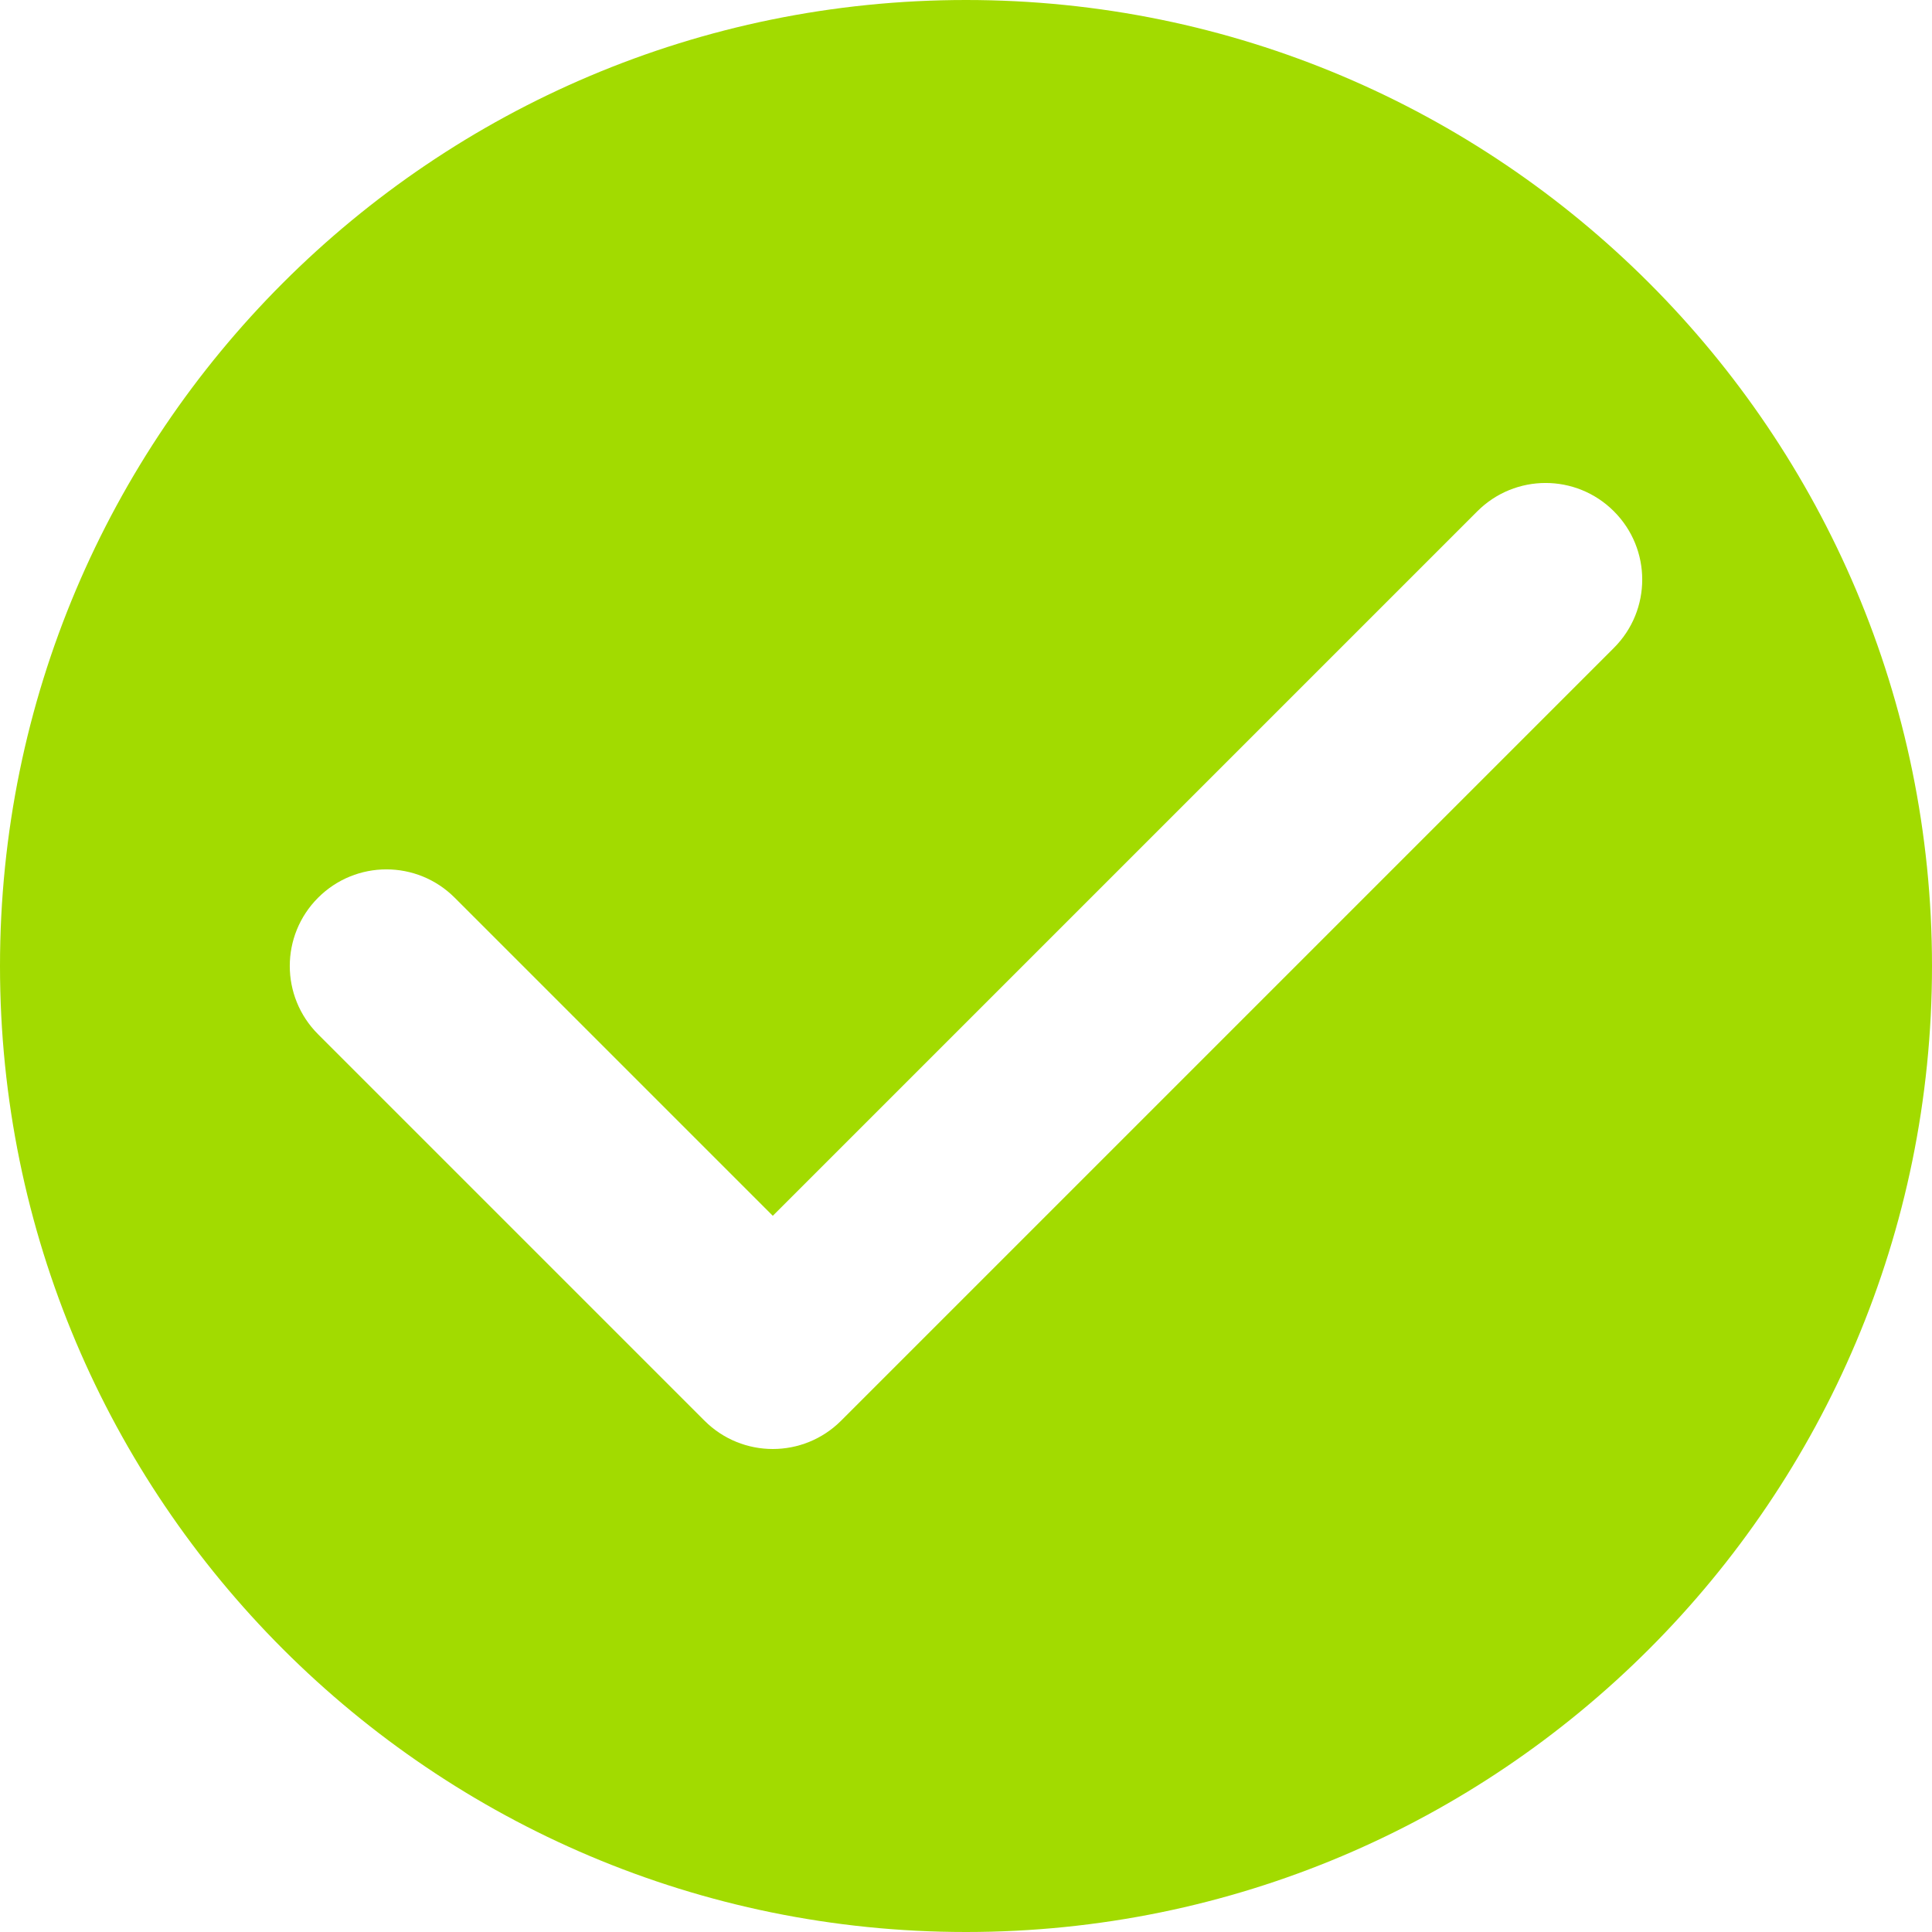 <svg xmlns="http://www.w3.org/2000/svg" width="40" height="40" viewBox="0 0 40 40" fill="none"><path fill-rule="evenodd" clip-rule="evenodd" d="M33.414 13.414L17.414 29.414C17.024 29.804 16.512 30 16 30C15.488 30 14.976 29.804 14.586 29.414L6.586 21.414C5.804 20.632 5.804 19.368 6.586 18.586C7.368 17.804 8.632 17.804 9.414 18.586L16 25.172L30.586 10.586C31.368 9.804 32.632 9.804 33.414 10.586C34.196 11.368 34.196 12.632 33.414 13.414ZM20 0C8.954 0 0 8.954 0 20C0 31.046 8.954 40 20 40C31.046 40 40 31.046 40 20C40 8.954 31.046 0 20 0Z" fill="#A2DB00"></path></svg>